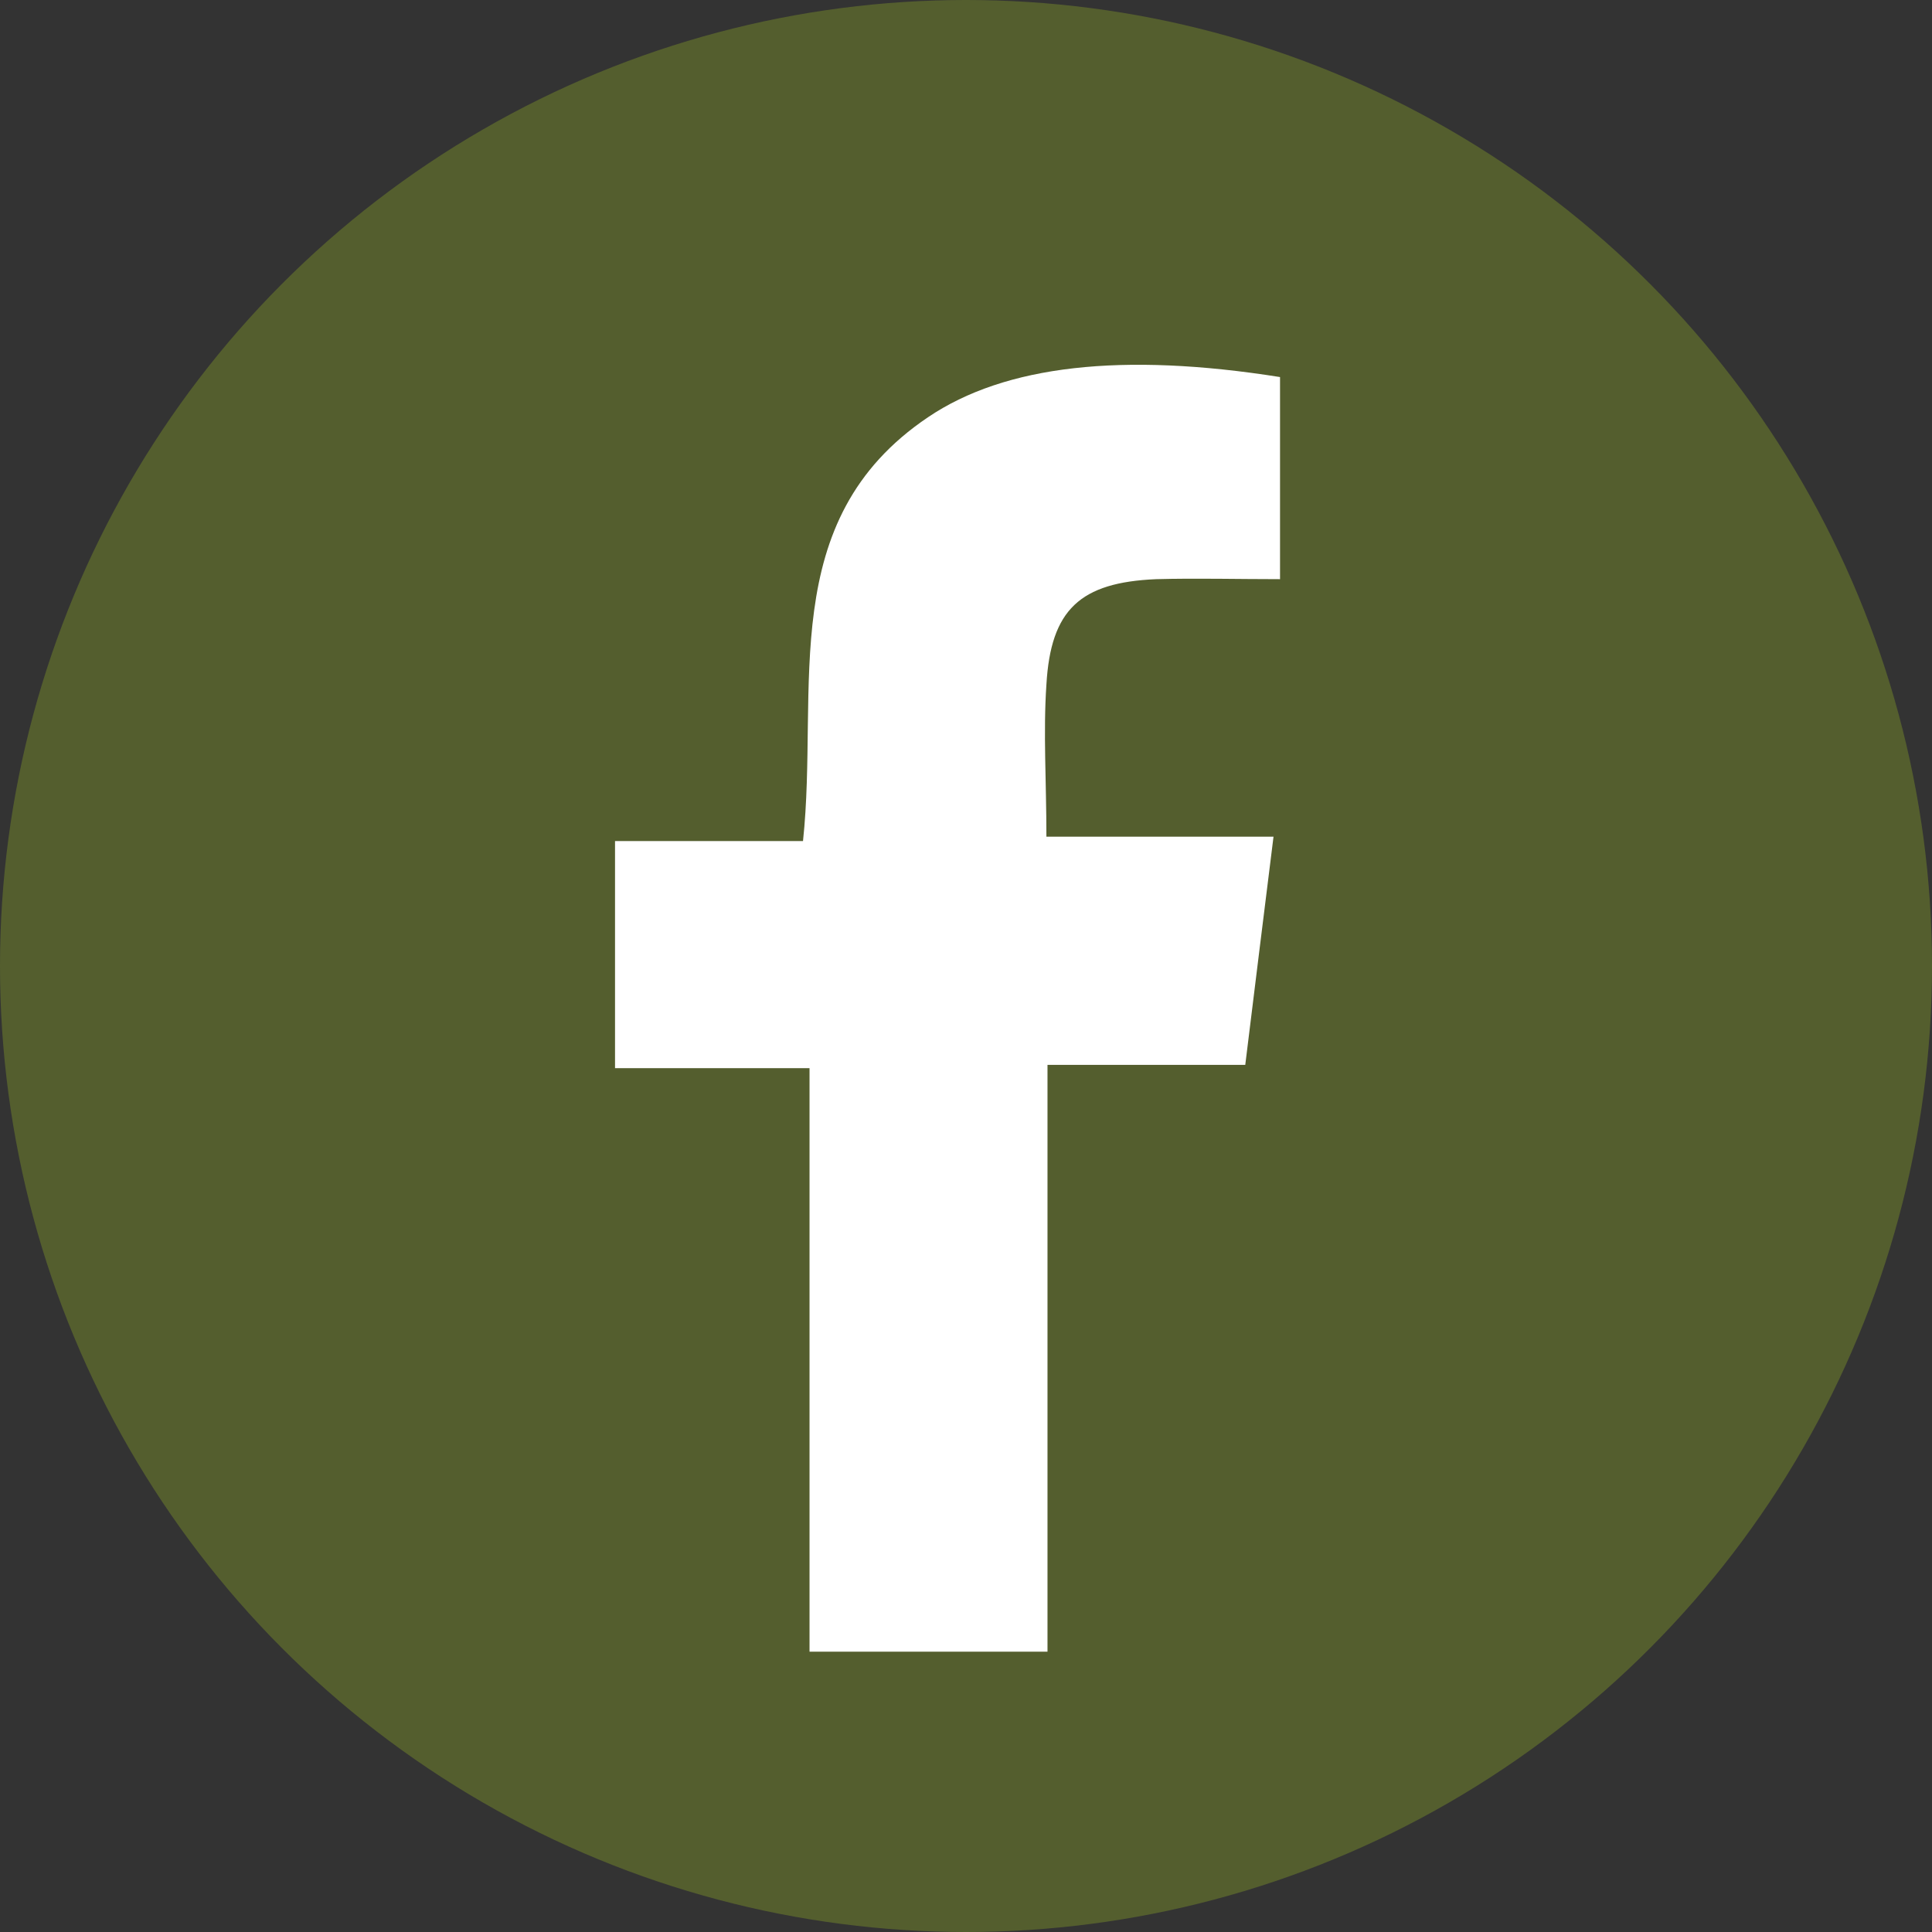 <?xml version="1.0" encoding="UTF-8"?><svg id="Layer_2" xmlns="http://www.w3.org/2000/svg" viewBox="0 0 17.78 17.78"><rect x="0" y="0" width="17.78" height="17.78" fill="#333333" stroke="none"/><defs><style>.cls-1{fill:#fff;}.cls-2{fill:#545e2e;}</style></defs><g id="Layer_1-2"><circle class="cls-2" cx="8.89" cy="8.89" r="8.89"/><path class="cls-1" d="M9.64,15.2h-2.19v-5.37h-1.79v-2.09h1.73c.15-1.41-.26-2.95,1.15-3.9.71-.48,1.79-.6,3.24-.37v1.86c-.39,0-.77-.01-1.14,0-.7.03-.97.28-1.01.97-.03.44,0,.89,0,1.4h2.09c-.09.72-.17,1.37-.26,2.1h-1.82v5.41Z"/></g></svg>